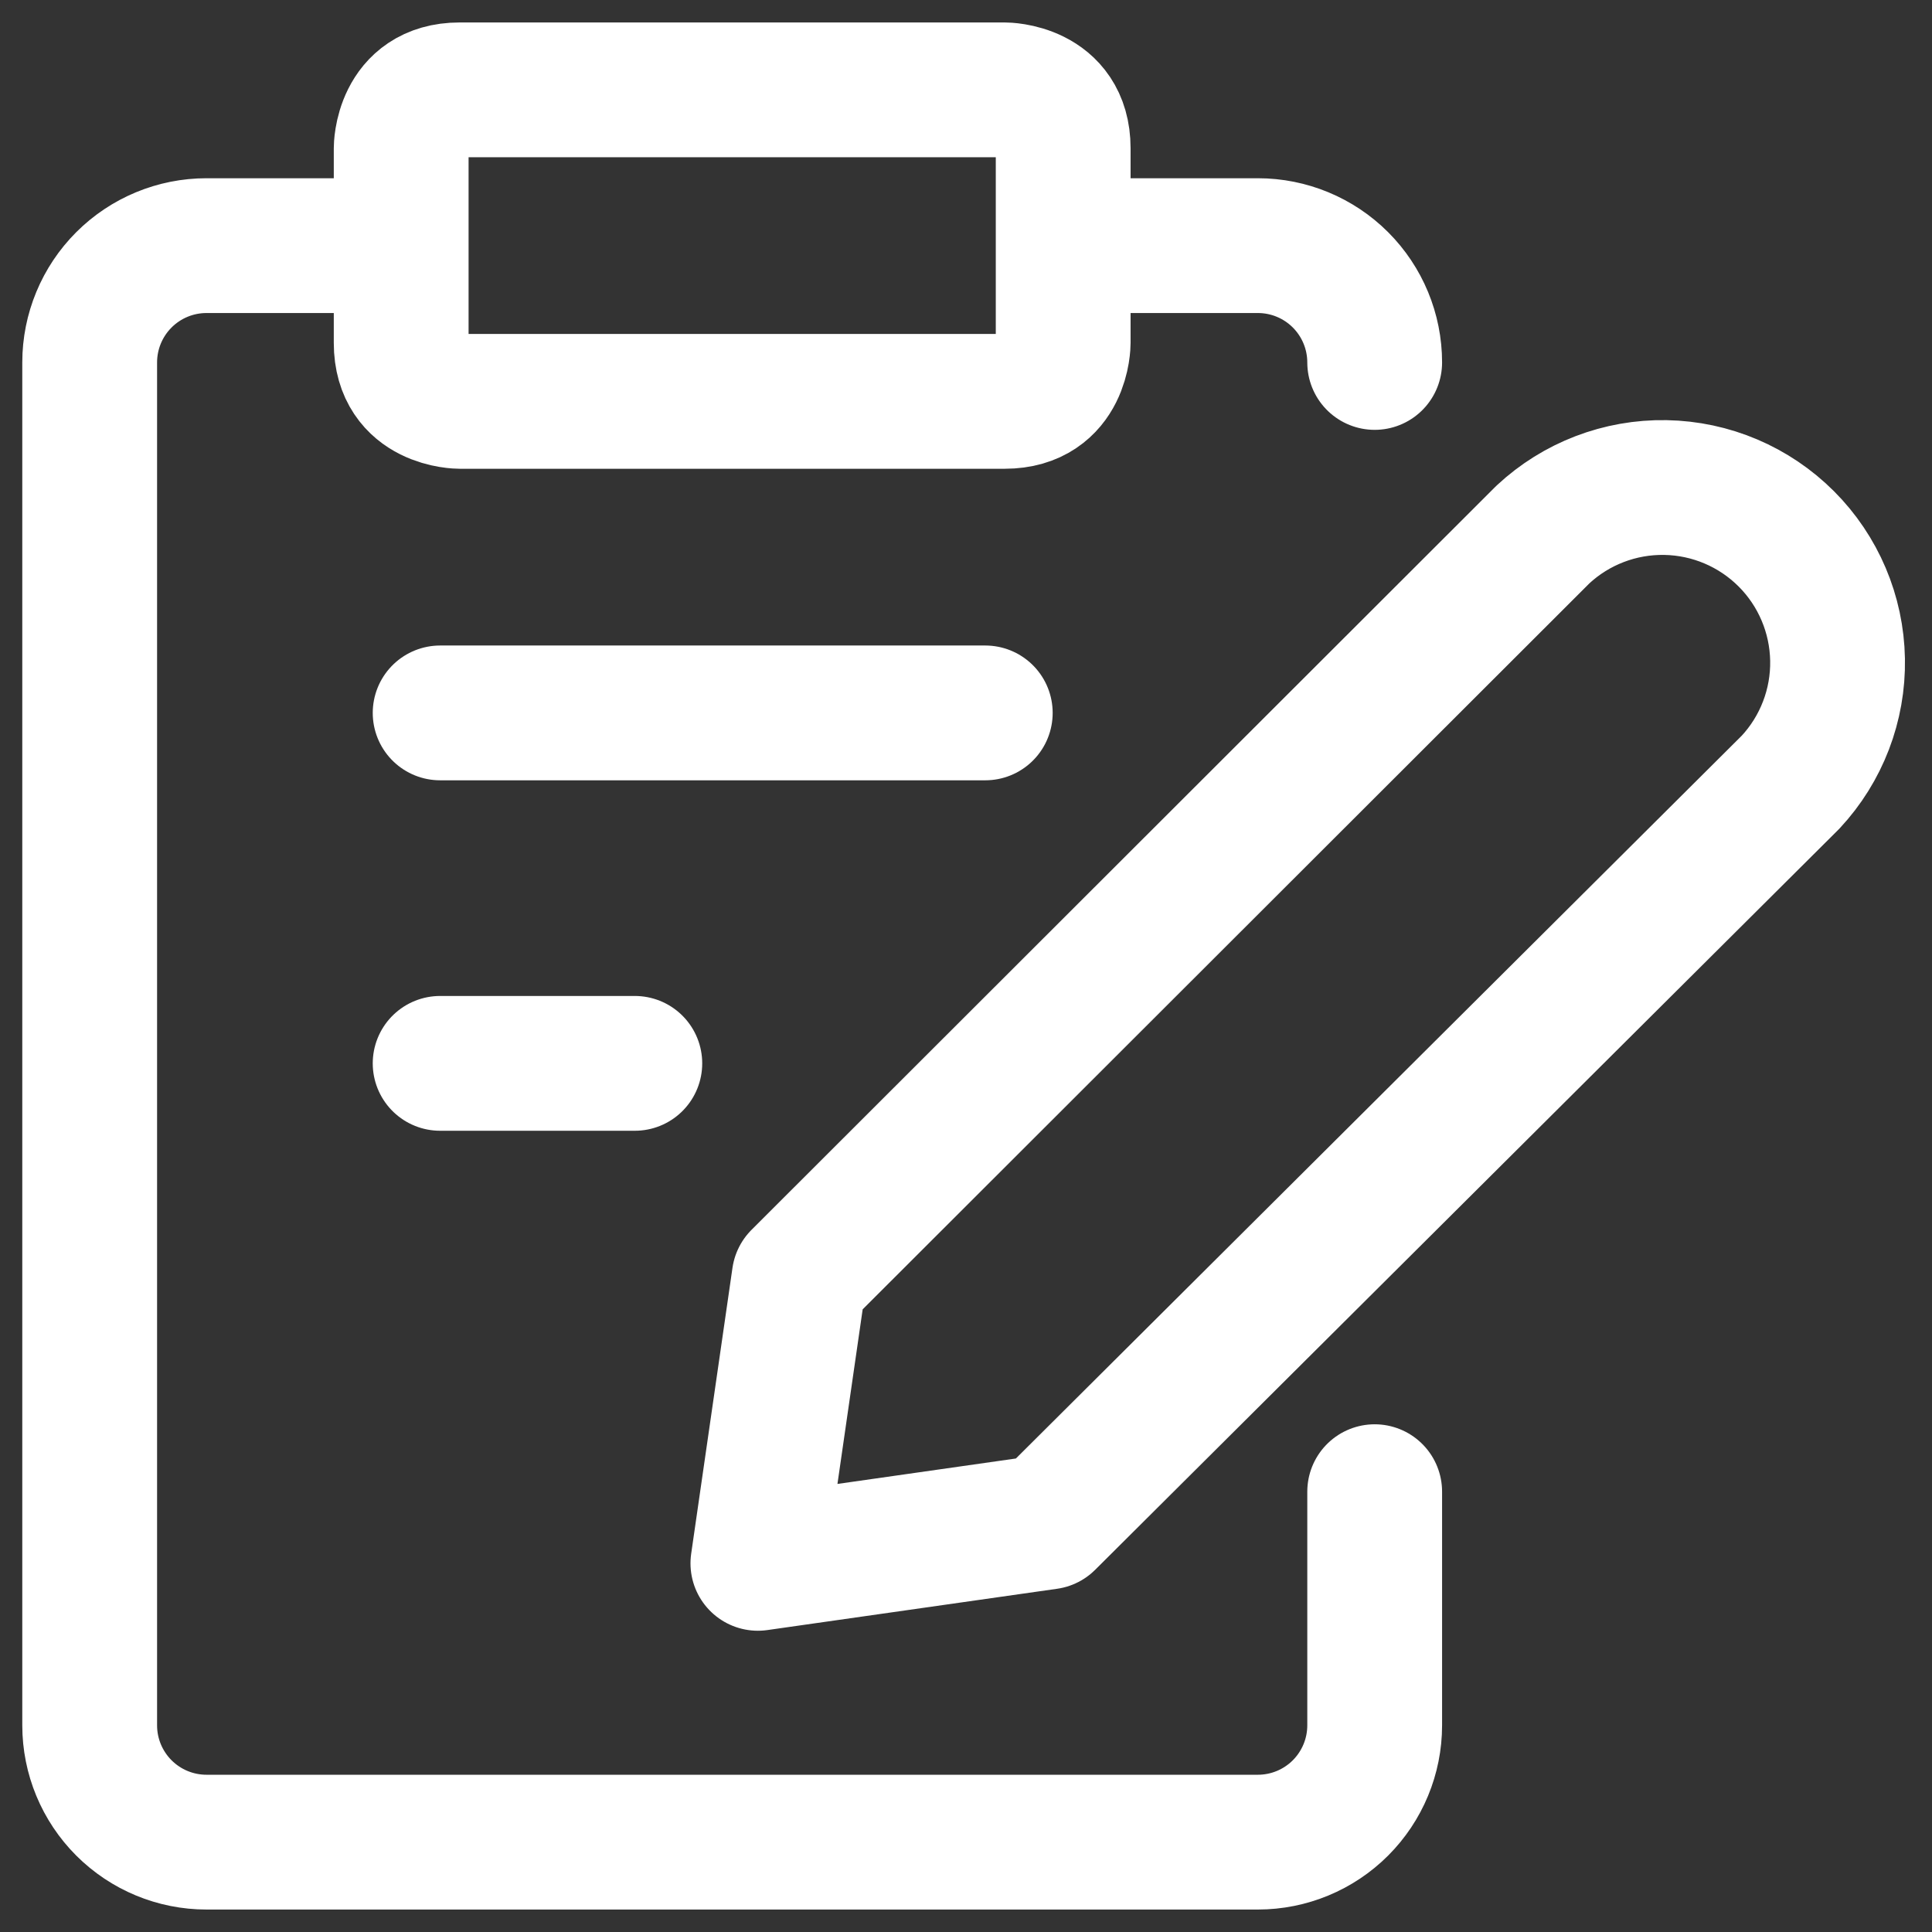 <svg width="43" height="43" viewBox="0 0 43 43" fill="none" xmlns="http://www.w3.org/2000/svg">
<rect x="0" y="0" width="43" height="43" fill="#333333" stroke="none"/>
<path d="M23.663 5.467H27.996C28.686 5.467 29.347 5.741 29.834 6.228C30.322 6.716 30.596 7.377 30.596 8.067M30.596 33.2V38.4C30.596 39.09 30.322 39.751 29.834 40.239C29.347 40.726 28.686 41 27.996 41H4.596C3.906 41 3.245 40.726 2.758 40.239C2.27 39.751 1.996 39.09 1.996 38.4V8.067C1.996 7.377 2.27 6.716 2.758 6.228C3.245 5.741 3.906 5.467 4.596 5.467H8.929M9.796 15.867H21.929M9.796 23.667H14.129M23.316 33.876L16.868 34.795L17.787 28.433L34.34 11.897C35.079 11.208 36.057 10.833 37.068 10.851C38.078 10.869 39.042 11.278 39.757 11.993C40.471 12.707 40.88 13.671 40.898 14.682C40.916 15.692 40.541 16.67 39.852 17.409L23.316 33.876ZM10.229 2H22.363C22.363 2 23.663 2 23.663 3.3V7.633C23.663 7.633 23.663 8.933 22.363 8.933H10.229C10.229 8.933 8.929 8.933 8.929 7.633V3.3C8.929 3.3 8.929 2 10.229 2Z" stroke="white" stroke-width="3" stroke-linecap="round" stroke-linejoin="round"/>
</svg>

